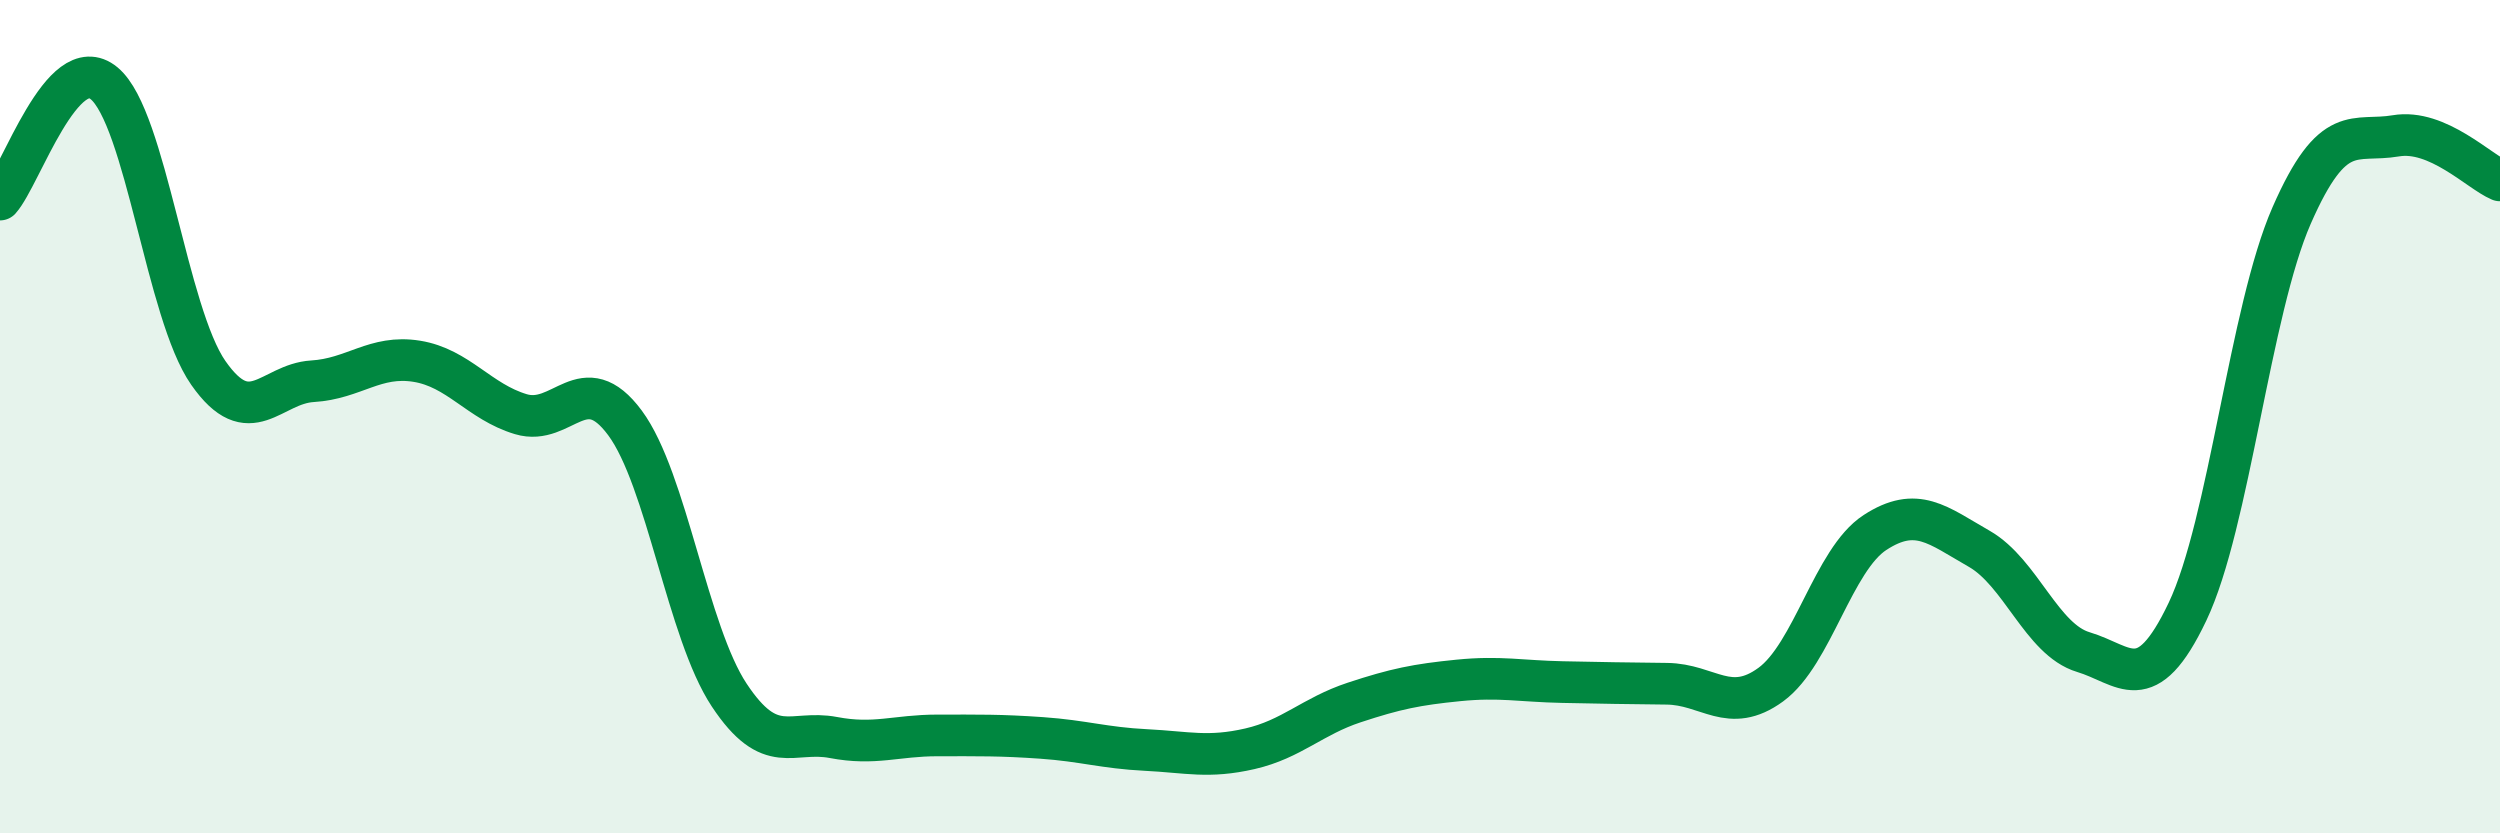 
    <svg width="60" height="20" viewBox="0 0 60 20" xmlns="http://www.w3.org/2000/svg">
      <path
        d="M 0,4.79 C 0.5,4.23 1.5,1.17 2.5,2 C 3.5,2.83 4,7.52 5,8.95 C 6,10.38 6.5,9.21 7.5,9.15 C 8.5,9.09 9,8.51 10,8.67 C 11,8.83 11.5,9.64 12.5,9.94 C 13.5,10.24 14,8.8 15,10.15 C 16,11.5 16.5,15.17 17.5,16.68 C 18.5,18.19 19,17.51 20,17.7 C 21,17.89 21.5,17.65 22.5,17.65 C 23.5,17.65 24,17.64 25,17.71 C 26,17.78 26.5,17.95 27.5,18 C 28.5,18.05 29,18.2 30,17.97 C 31,17.74 31.5,17.19 32.5,16.86 C 33.5,16.53 34,16.43 35,16.33 C 36,16.23 36.5,16.35 37.5,16.37 C 38.5,16.39 39,16.4 40,16.41 C 41,16.42 41.5,17.16 42.5,16.43 C 43.5,15.7 44,13.43 45,12.78 C 46,12.13 46.5,12.6 47.5,13.17 C 48.5,13.74 49,15.35 50,15.65 C 51,15.95 51.5,16.78 52.5,14.68 C 53.5,12.58 54,7.45 55,5.17 C 56,2.89 56.5,3.43 57.5,3.26 C 58.5,3.09 59.5,4.12 60,4.33L60 20L0 20Z"
        fill="#008740"
        opacity="0.1"
        stroke-linecap="round"
        stroke-linejoin="round"
      />
      <path
        d="M 0,4.79 C 0.5,4.23 1.5,1.17 2.5,2 C 3.5,2.83 4,7.52 5,8.95 C 6,10.38 6.5,9.21 7.5,9.15 C 8.5,9.09 9,8.51 10,8.67 C 11,8.83 11.5,9.64 12.5,9.94 C 13.5,10.24 14,8.8 15,10.15 C 16,11.5 16.5,15.17 17.5,16.68 C 18.5,18.19 19,17.51 20,17.7 C 21,17.89 21.5,17.65 22.5,17.65 C 23.5,17.65 24,17.64 25,17.71 C 26,17.78 26.5,17.95 27.5,18 C 28.5,18.05 29,18.2 30,17.97 C 31,17.74 31.5,17.19 32.5,16.86 C 33.5,16.53 34,16.43 35,16.33 C 36,16.23 36.5,16.35 37.5,16.37 C 38.5,16.39 39,16.4 40,16.41 C 41,16.42 41.5,17.16 42.5,16.43 C 43.5,15.7 44,13.43 45,12.78 C 46,12.13 46.5,12.6 47.5,13.17 C 48.5,13.74 49,15.35 50,15.65 C 51,15.95 51.5,16.78 52.5,14.68 C 53.5,12.58 54,7.45 55,5.17 C 56,2.89 56.5,3.43 57.5,3.26 C 58.5,3.09 59.5,4.12 60,4.33"
        stroke="#008740"
        stroke-width="1"
        fill="none"
        stroke-linecap="round"
        stroke-linejoin="round"
      />
    </svg>
  